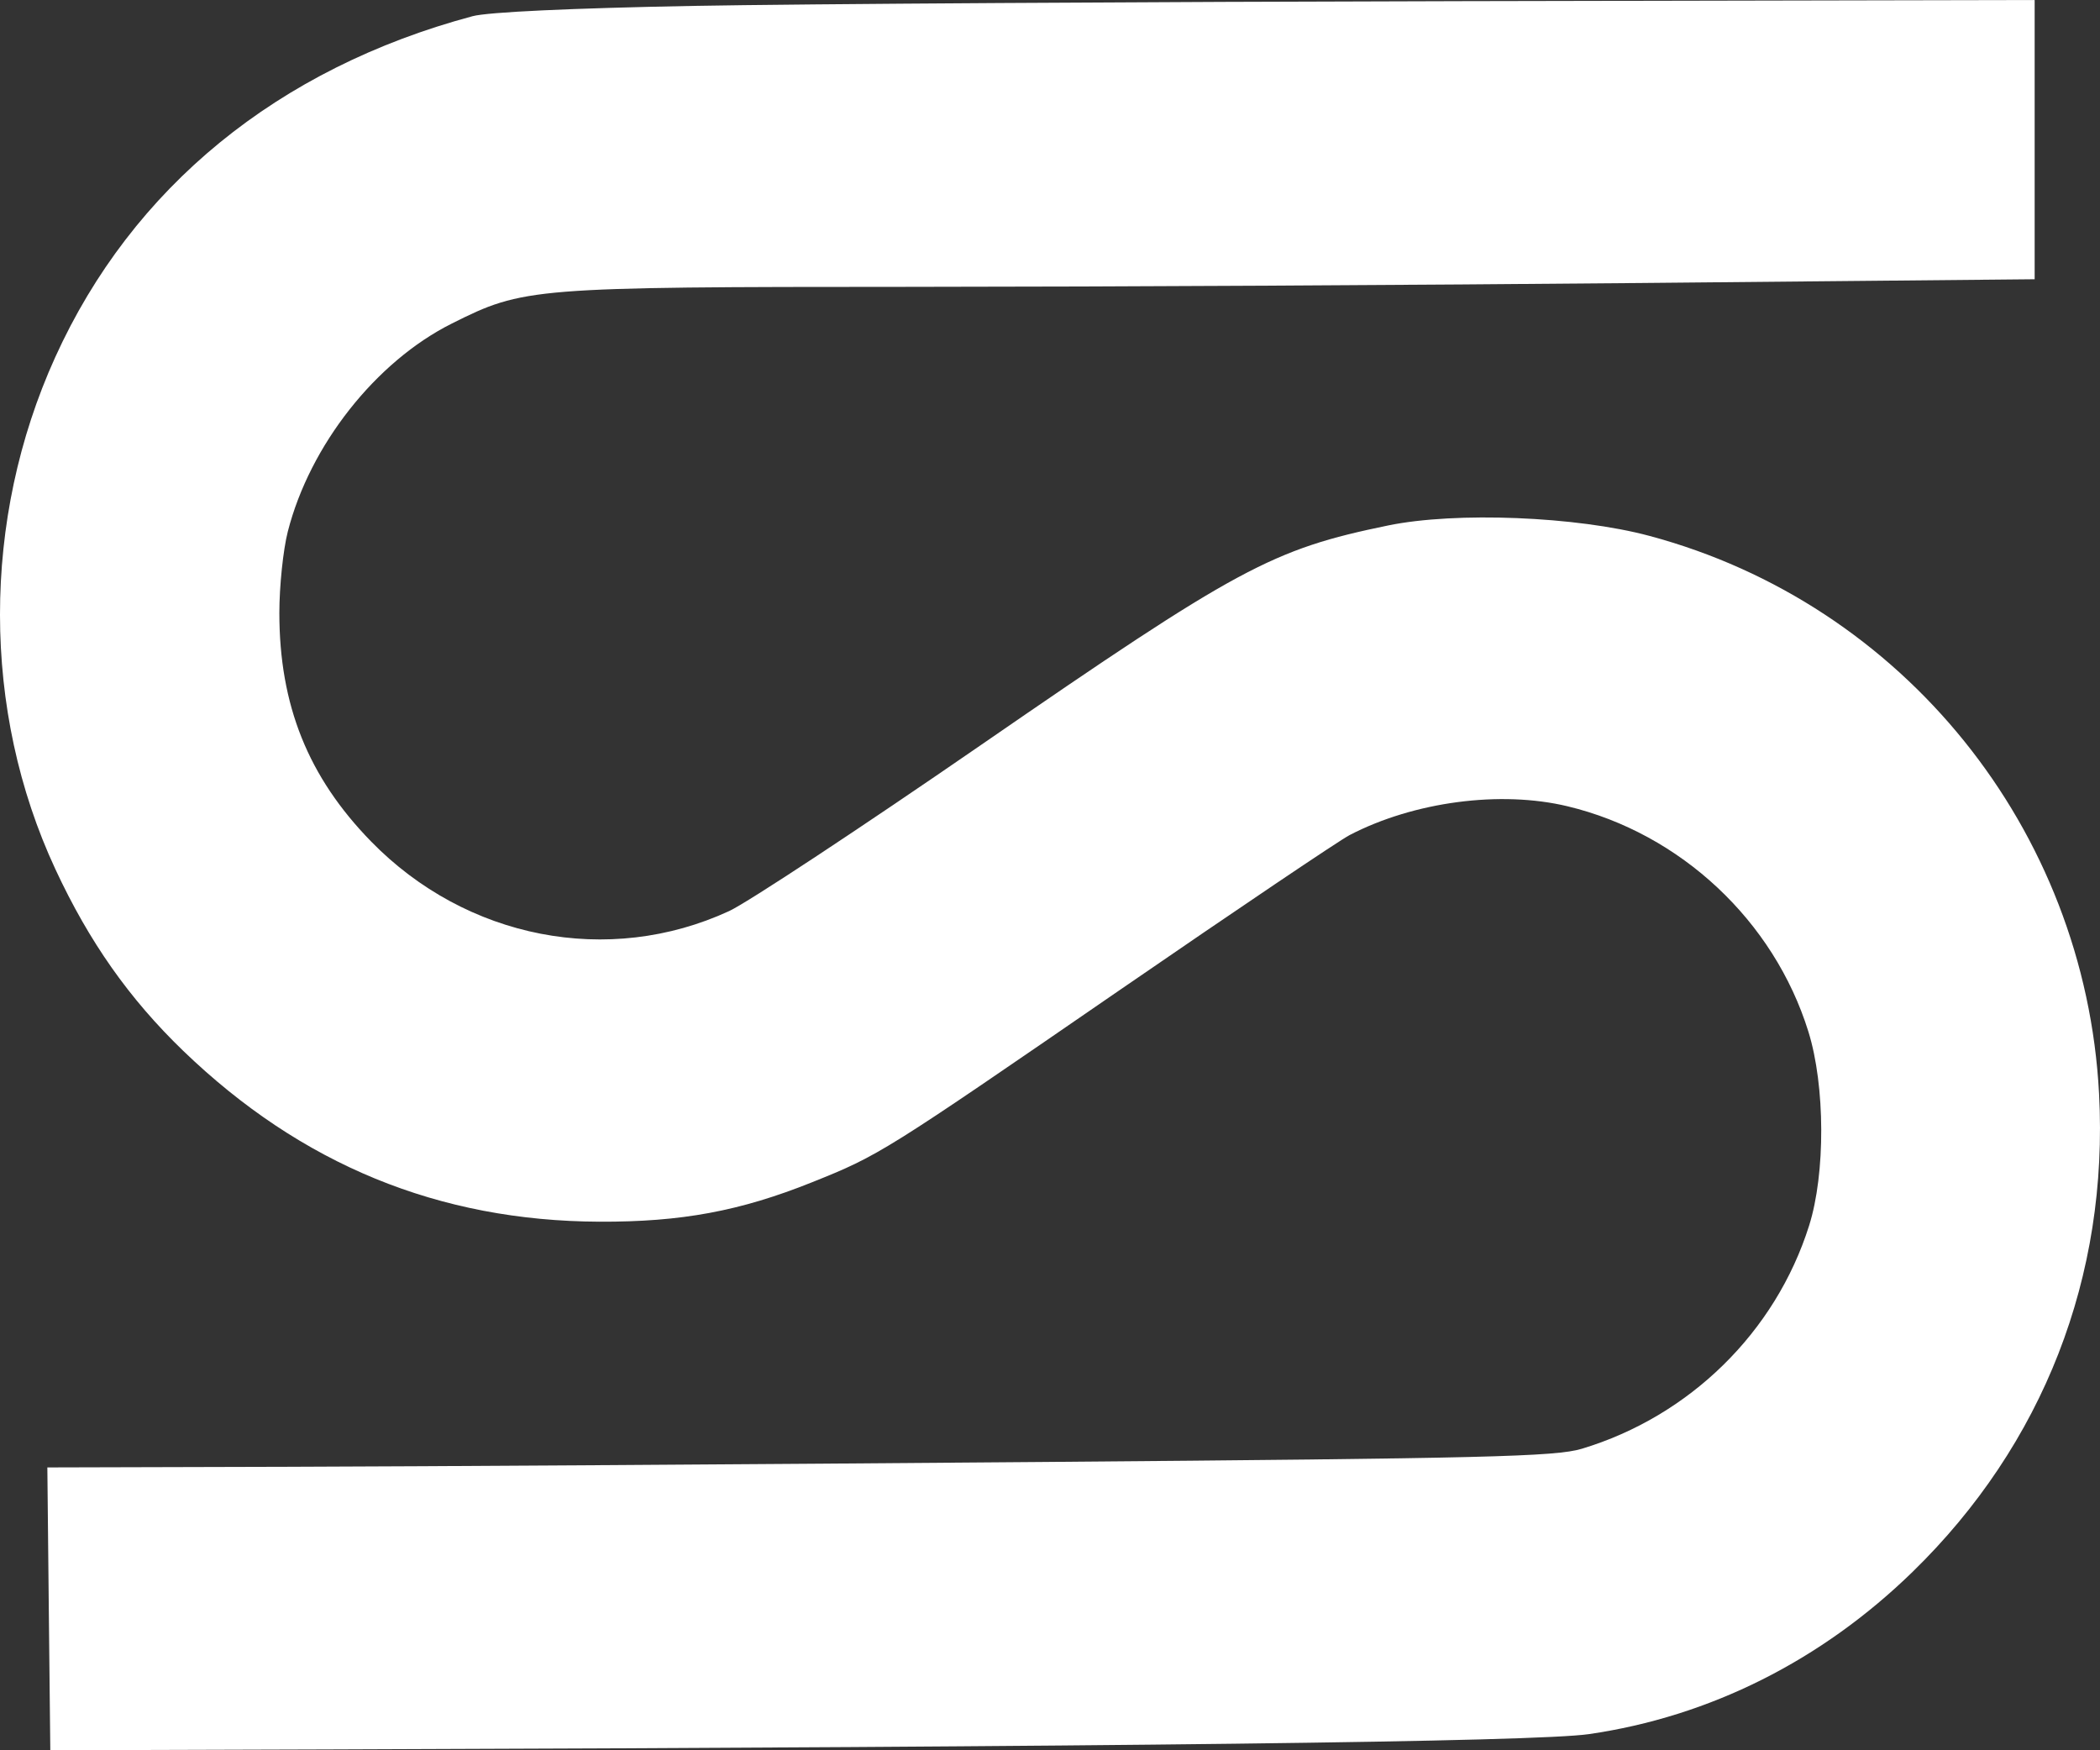 <svg width="42" height="35" viewBox="0 0 42 35" fill="none" xmlns="http://www.w3.org/2000/svg">
<rect x="0" y="0" width="42" height="35" fill="#333333" stroke="none"/>
<path fill-rule="evenodd" clip-rule="evenodd" d="M13.867 0.118C11.435 0.163 9.759 0.241 9.451 0.324C5.558 1.367 2.645 3.747 1.104 7.144C-0.369 10.39 -0.368 14.21 1.107 17.38C1.783 18.834 2.585 19.972 3.665 21.014C6.025 23.288 8.776 24.417 11.99 24.43C13.626 24.437 14.803 24.218 16.24 23.642C17.588 23.101 17.651 23.062 22.422 19.779C24.73 18.192 26.787 16.805 26.994 16.698C28.28 16.03 30.012 15.802 31.351 16.123C33.612 16.666 35.479 18.413 36.168 20.63C36.505 21.713 36.511 23.467 36.182 24.509C35.511 26.637 33.794 28.321 31.635 28.971C31.11 29.129 29.73 29.163 20.822 29.235C15.205 29.281 8.436 29.324 5.779 29.331L0.947 29.344L0.976 32.172L1.006 35L6.581 34.983C22.316 34.933 30.714 34.831 31.777 34.677C34.196 34.327 36.429 33.207 38.252 31.432C40.865 28.886 42.175 25.527 41.981 21.867C41.702 16.584 38.066 12.075 32.988 10.716C31.529 10.325 29.117 10.229 27.765 10.507C25.437 10.986 24.772 11.345 19.607 14.906C17.209 16.559 14.949 18.049 14.584 18.218C12.172 19.331 9.325 18.778 7.42 16.825C6.162 15.535 5.587 14.103 5.587 12.255C5.587 11.724 5.663 10.993 5.756 10.63C6.197 8.904 7.516 7.231 9.036 6.47C10.473 5.75 10.62 5.738 18.172 5.736C21.906 5.735 28.501 5.7 32.827 5.659L40.693 5.584V2.792V0L29.239 0.023C22.94 0.036 16.022 0.078 13.867 0.118Z" fill="white"/>
</svg>
